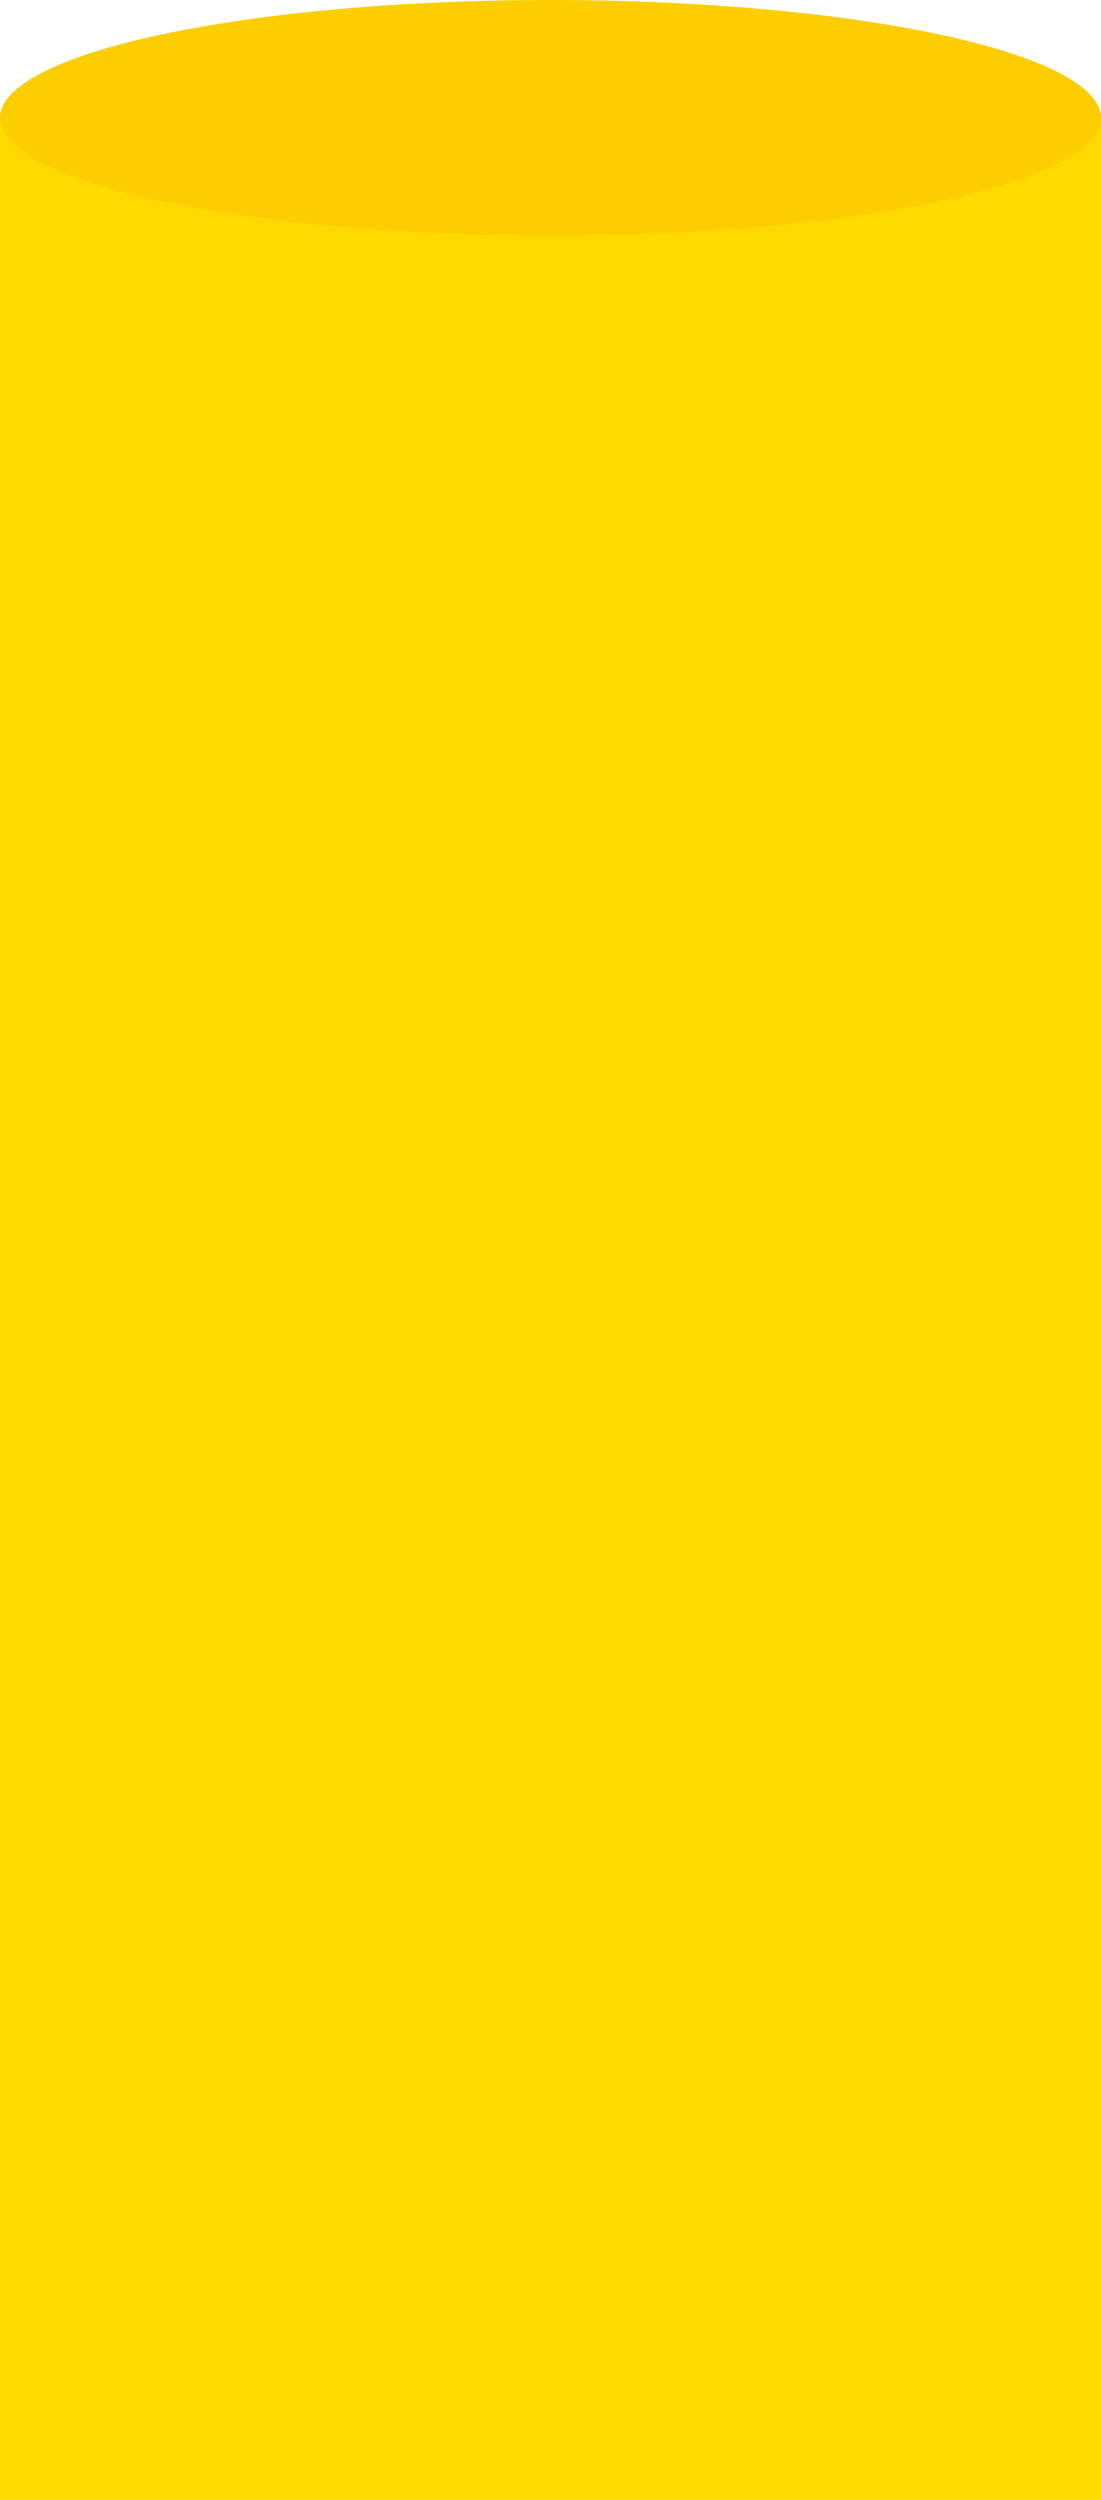 <svg xmlns="http://www.w3.org/2000/svg" xmlns:xlink="http://www.w3.org/1999/xlink" fill="none" version="1.1" width="201" height="456" viewBox="0 0 201 456"><g><g><path d="M0.864,21L0,21L0,456L201,456L201,21L196.64,21Q196.051,21.494,195.383,21.982Q194.716,22.47,193.972,22.951Q193.228,23.431,192.409,23.904Q191.59,24.377,190.697,24.841Q189.804,25.305,188.838,25.76Q187.872,26.215,186.836,26.66Q185.799,27.104,184.693,27.538Q183.587,27.972,182.413,28.394Q181.239,28.817,180,29.227Q178.76,29.637,177.457,30.034Q176.154,30.432,174.789,30.816Q173.424,31.2,171.999,31.569Q170.575,31.939,169.093,32.294Q167.611,32.649,166.075,32.989Q164.538,33.329,162.949,33.653Q161.36,33.977,159.721,34.285Q158.082,34.593,156.396,34.884Q154.71,35.175,152.979,35.449Q151.248,35.722,149.475,35.978Q147.703,36.234,145.891,36.472Q144.079,36.71,142.231,36.93Q140.384,37.15,138.503,37.35Q136.622,37.551,134.71,37.732Q132.799,37.914,130.861,38.076Q128.923,38.238,126.96,38.38Q124.998,38.523,123.014,38.645Q121.031,38.768,119.03,38.87Q117.029,38.973,115.013,39.055Q112.998,39.137,110.971,39.198Q108.944,39.26,106.909,39.301Q104.874,39.343,102.834,39.363Q100.794,39.384,98.752,39.384Q96.71,39.384,94.671,39.363Q92.631,39.343,90.596,39.301Q88.56,39.26,86.533,39.198Q84.507,39.137,82.491,39.055Q80.475,38.973,78.474,38.87Q76.473,38.768,74.49,38.645Q72.507,38.523,70.544,38.38Q68.582,38.238,66.644,38.076Q64.705,37.914,62.794,37.732Q60.883,37.551,59.002,37.35Q57.121,37.15,55.273,36.93Q53.425,36.71,51.613,36.472Q49.802,36.234,48.029,35.978Q46.256,35.722,44.526,35.449Q42.795,35.175,41.108,34.884Q39.422,34.593,37.783,34.285Q36.144,33.977,34.555,33.653Q32.966,33.329,31.43,32.989Q29.893,32.649,28.411,32.294Q26.93,31.939,25.505,31.569Q24.081,31.2,22.716,30.816Q21.351,30.432,20.047,30.034Q18.744,29.637,17.505,29.227Q16.265,28.817,15.091,28.394Q13.918,27.972,12.812,27.538Q11.706,27.104,10.669,26.66Q9.632,26.215,8.666,25.76Q7.701,25.305,6.807,24.841Q5.914,24.377,5.095,23.904Q4.276,23.431,3.532,22.951Q2.788,22.47,2.121,21.982Q1.454,21.494,0.864,21Z" fill-rule="evenodd" fill="#FFD900" fill-opacity="1"/></g><g><path d="M201,21.5Q201,22.028,200.879,22.555Q200.758,23.082,200.516,23.607Q200.274,24.133,199.912,24.655Q199.55,25.177,199.069,25.694Q198.588,26.212,197.988,26.724Q197.389,27.236,196.672,27.741Q195.956,28.246,195.125,28.743Q194.294,29.24,193.35,29.728Q192.406,30.215,191.351,30.692Q190.296,31.17,189.133,31.635Q187.97,32.1,186.702,32.553Q185.433,33.006,184.063,33.445Q182.692,33.884,181.222,34.307Q179.753,34.731,178.188,35.139Q176.622,35.547,174.966,35.938Q173.309,36.33,171.564,36.703Q169.82,37.076,167.992,37.43Q166.164,37.785,164.257,38.12Q162.349,38.455,160.368,38.769Q158.386,39.083,156.335,39.377Q154.283,39.67,152.167,39.941Q150.051,40.212,147.875,40.461Q145.7,40.71,143.469,40.936Q141.239,41.161,138.96,41.363Q136.68,41.565,134.357,41.743Q132.034,41.921,129.674,42.074Q127.313,42.227,124.919,42.356Q122.526,42.484,120.107,42.587Q117.687,42.69,115.246,42.767Q112.806,42.845,110.351,42.897Q107.895,42.948,105.431,42.974Q102.967,43,100.5,43Q98.033,43,95.569,42.974Q93.105,42.948,90.649,42.897Q88.194,42.845,85.754,42.767Q83.313,42.69,80.893,42.587Q78.474,42.484,76.081,42.356Q73.687,42.227,71.326,42.074Q68.966,41.921,66.643,41.743Q64.32,41.565,62.04,41.363Q59.761,41.161,57.531,40.936Q55.3,40.71,53.125,40.461Q50.949,40.212,48.833,39.941Q46.717,39.67,44.665,39.377Q42.614,39.083,40.632,38.769Q38.651,38.455,36.743,38.12Q34.836,37.785,33.008,37.43Q31.18,37.076,29.436,36.703Q27.691,36.33,26.034,35.938Q24.378,35.547,22.812,35.139Q21.247,34.731,19.778,34.307Q18.308,33.884,16.937,33.445Q15.567,33.006,14.298,32.553Q13.03,32.1,11.867,31.635Q10.704,31.17,9.649,30.692Q8.594,30.215,7.65,29.728Q6.706,29.24,5.875,28.743Q5.044,28.246,4.327,27.741Q3.611,27.236,3.012,26.724Q2.412,26.212,1.931,25.694Q1.45,25.177,1.088,24.655Q0.726,24.133,0.484,23.607Q0.242,23.082,0.121,22.555Q0,22.028,0,21.5Q0,20.972,0.121,20.445Q0.242,19.918,0.484,19.393Q0.726,18.867,1.088,18.345Q1.45,17.823,1.931,17.306Q2.412,16.788,3.012,16.276Q3.611,15.764,4.327,15.259Q5.044,14.754,5.875,14.257Q6.706,13.76,7.65,13.272Q8.594,12.785,9.649,12.308Q10.704,11.83,11.867,11.365Q13.03,10.899,14.298,10.447Q15.567,9.994,16.937,9.555Q18.308,9.116,19.778,8.692Q21.247,8.269,22.812,7.861Q24.378,7.453,26.034,7.061Q27.691,6.67,29.436,6.297Q31.18,5.924,33.008,5.57Q34.836,5.215,36.743,4.88Q38.651,4.545,40.632,4.231Q42.614,3.917,44.665,3.623Q46.717,3.33,48.833,3.059Q50.949,2.787,53.125,2.539Q55.3,2.29,57.531,2.064Q59.761,1.839,62.04,1.637Q64.32,1.435,66.643,1.257Q68.966,1.079,71.326,0.926Q73.687,0.773,76.081,0.644Q78.474,0.516,80.893,0.413Q83.313,0.31,85.754,0.233Q88.194,0.155,90.649,0.104Q93.105,0.052,95.569,0.026Q98.033,0,100.5,0Q102.967,0,105.431,0.026Q107.895,0.052,110.351,0.104Q112.806,0.155,115.246,0.233Q117.687,0.31,120.107,0.413Q122.526,0.516,124.919,0.644Q127.313,0.773,129.674,0.926Q132.034,1.079,134.357,1.257Q136.68,1.435,138.96,1.637Q141.239,1.839,143.469,2.064Q145.7,2.29,147.875,2.539Q150.051,2.787,152.167,3.059Q154.283,3.33,156.335,3.623Q158.386,3.917,160.368,4.231Q162.349,4.545,164.257,4.88Q166.164,5.215,167.992,5.57Q169.82,5.924,171.564,6.297Q173.309,6.67,174.966,7.061Q176.622,7.453,178.188,7.861Q179.753,8.269,181.222,8.692Q182.692,9.116,184.063,9.555Q185.433,9.994,186.702,10.447Q187.97,10.899,189.133,11.365Q190.296,11.83,191.351,12.308Q192.406,12.785,193.35,13.272Q194.294,13.76,195.125,14.257Q195.956,14.754,196.672,15.259Q197.389,15.764,197.988,16.276Q198.588,16.788,199.069,17.306Q199.55,17.823,199.912,18.345Q200.274,18.867,200.516,19.393Q200.758,19.918,200.879,20.445Q201,20.972,201,21.5Z" fill="#FCCE00" fill-opacity="1"/></g></g></svg>